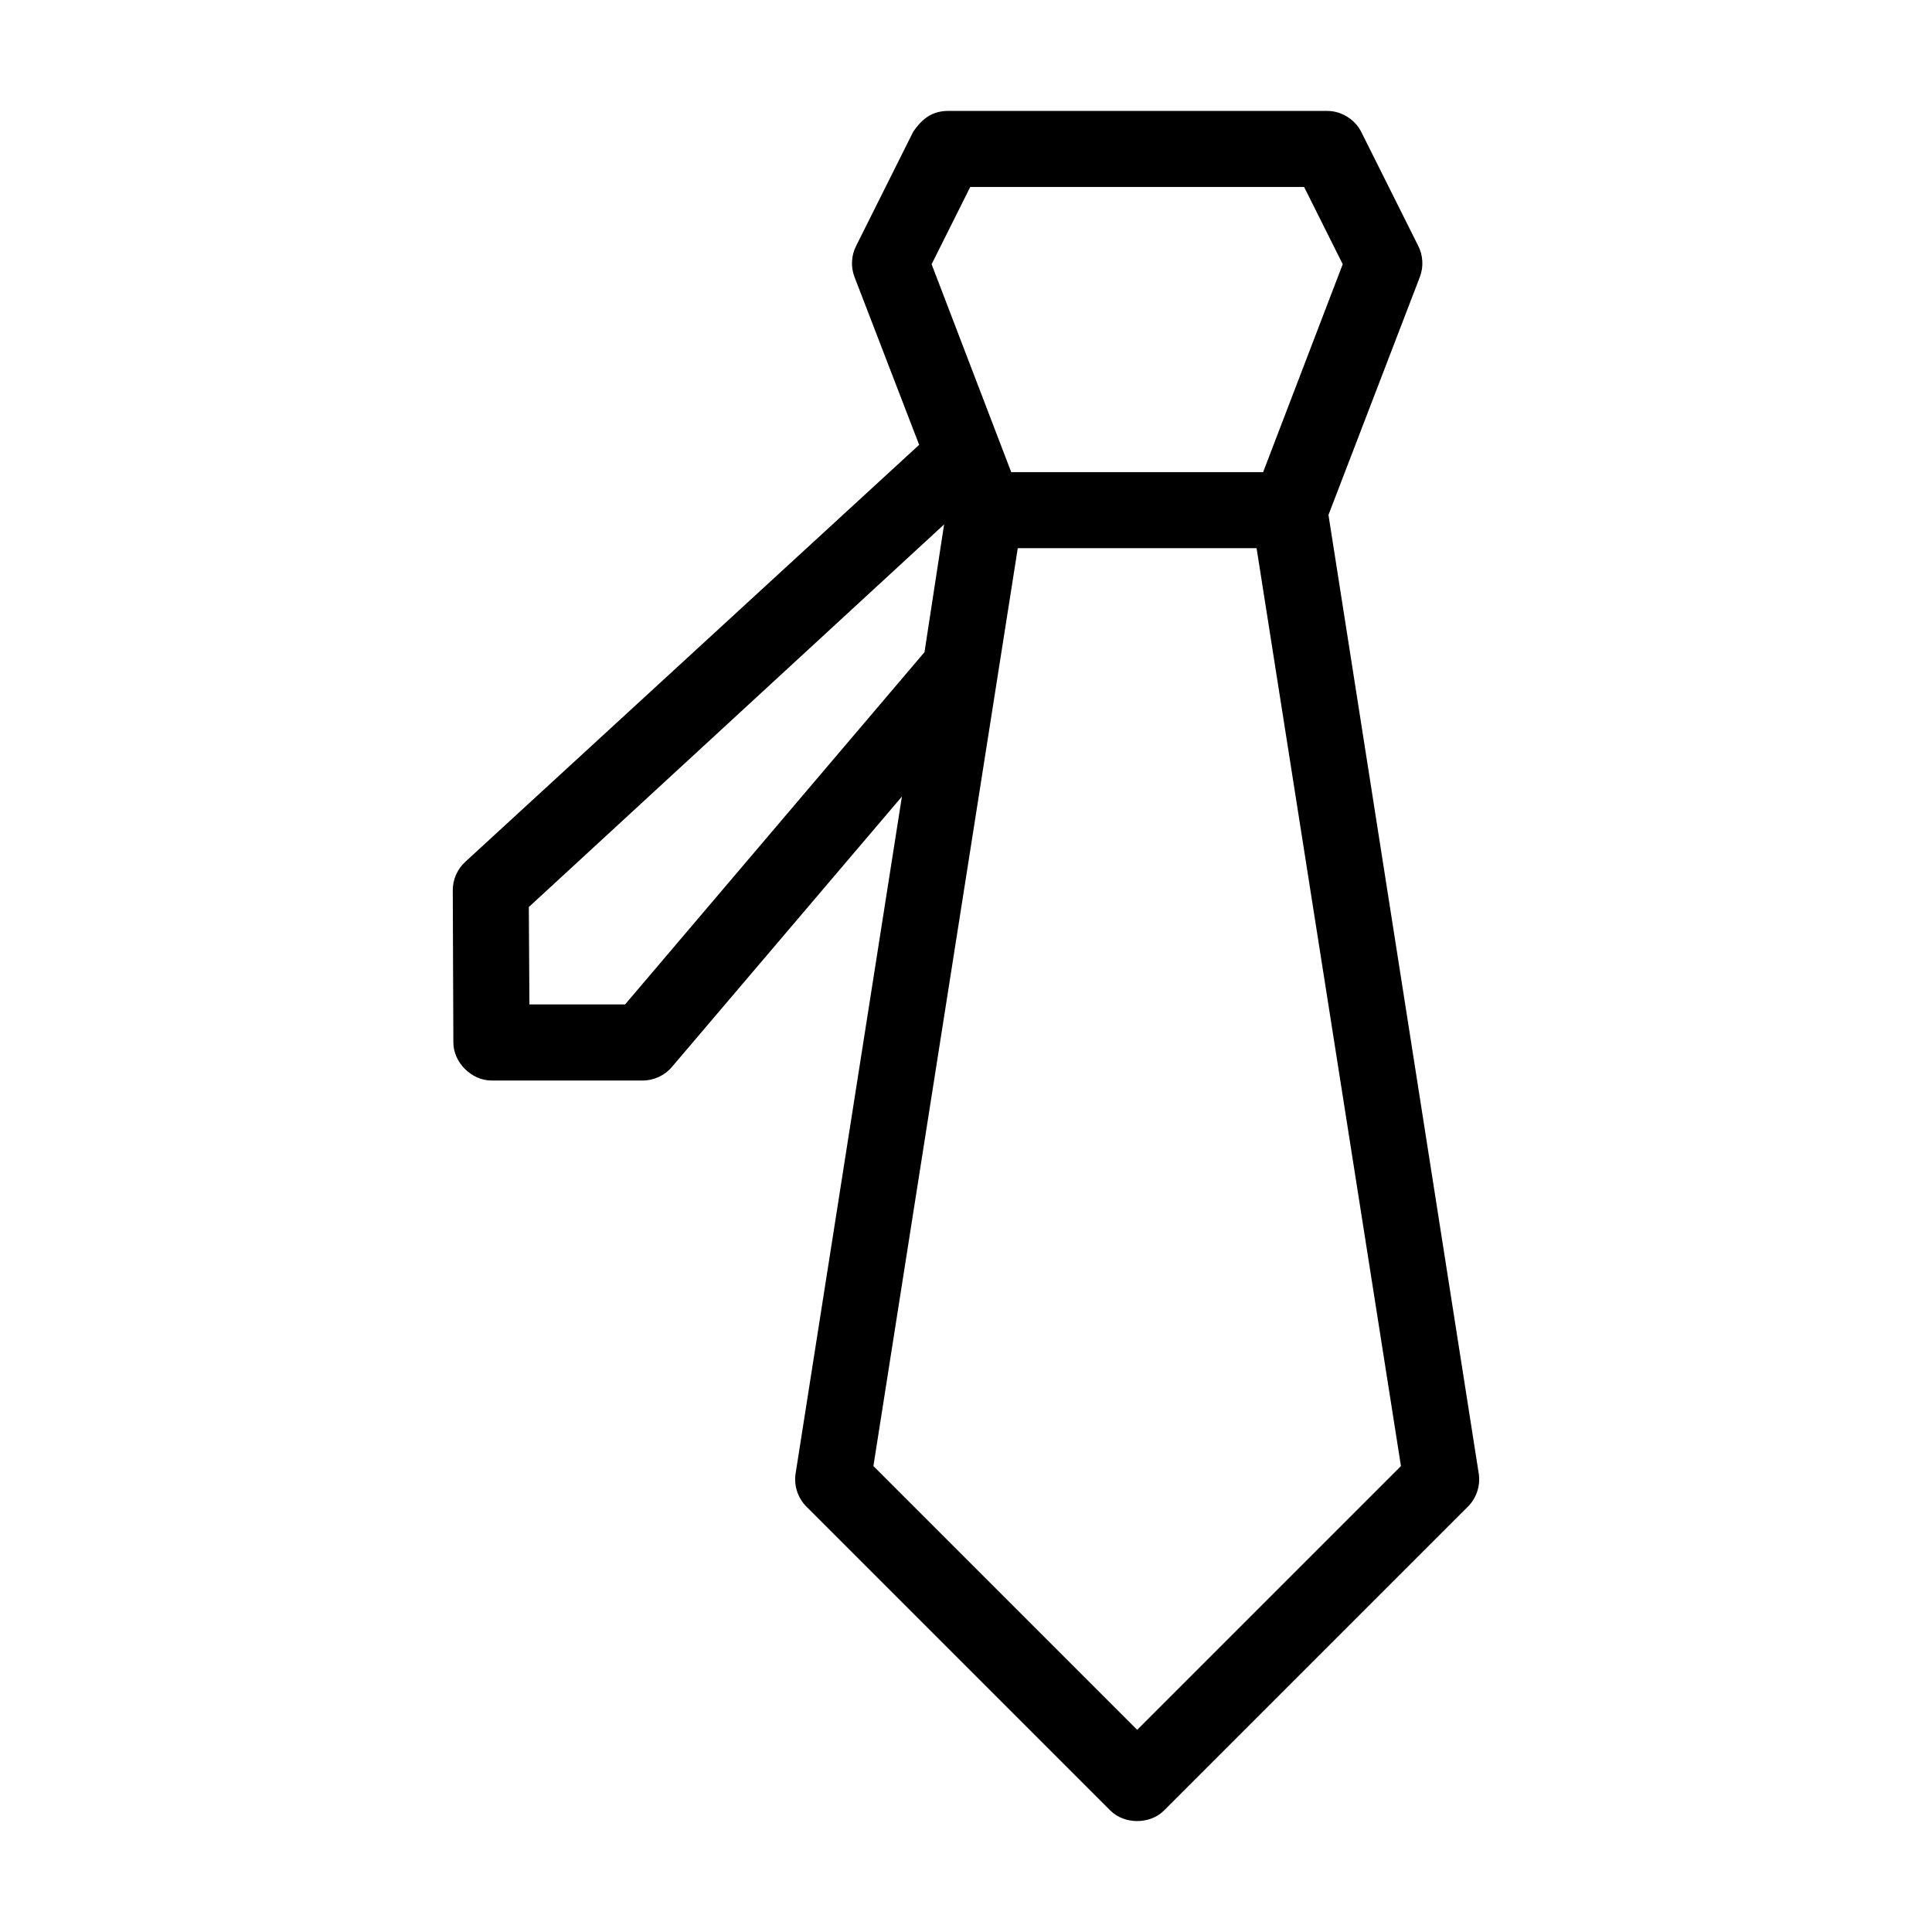 <?xml version="1.0" encoding="UTF-8"?>
<!-- The Best Svg Icon site in the world: iconSvg.co, Visit us! https://iconsvg.co -->
<svg fill="#000000" width="800px" height="800px" version="1.1" viewBox="144 144 512 512" xmlns="http://www.w3.org/2000/svg">
 <path d="m386.01 178.91-15.113 30.23c-1.293 2.5-1.469 5.555-0.473 8.188l17.16 44.555-120.29 110.52c-2.098 1.902-3.332 4.727-3.305 7.559l0.156 40.305c0 5.277 4.801 10.074 10.078 10.078h40.148c2.934 0 5.836-1.371 7.715-3.621l60.93-71.637-28.184 179.48c-0.48 3.113 0.605 6.43 2.836 8.66l80.609 80.609c3.727 3.684 10.445 3.684 14.168 0l80.609-80.609c2.227-2.227 3.312-5.543 2.836-8.66l-39.832-254.11 24.246-63.133c0.996-2.633 0.82-5.684-0.473-8.188l-15.113-30.23c-1.672-3.293-5.281-5.508-8.973-5.512h-100.76c-4.773 0.117-7.215 2.981-8.973 5.512zm15.113 14.641h88.48l10.234 20.469-21.098 55.105h-66.754l-21.098-55.105zm-6.926 89.426-5.195 33.852-79.352 93.363h-25.348l-0.156-25.82zm19.523 6.297h63.289l38.258 243.25-69.902 69.902-69.902-69.902z"/>
</svg>